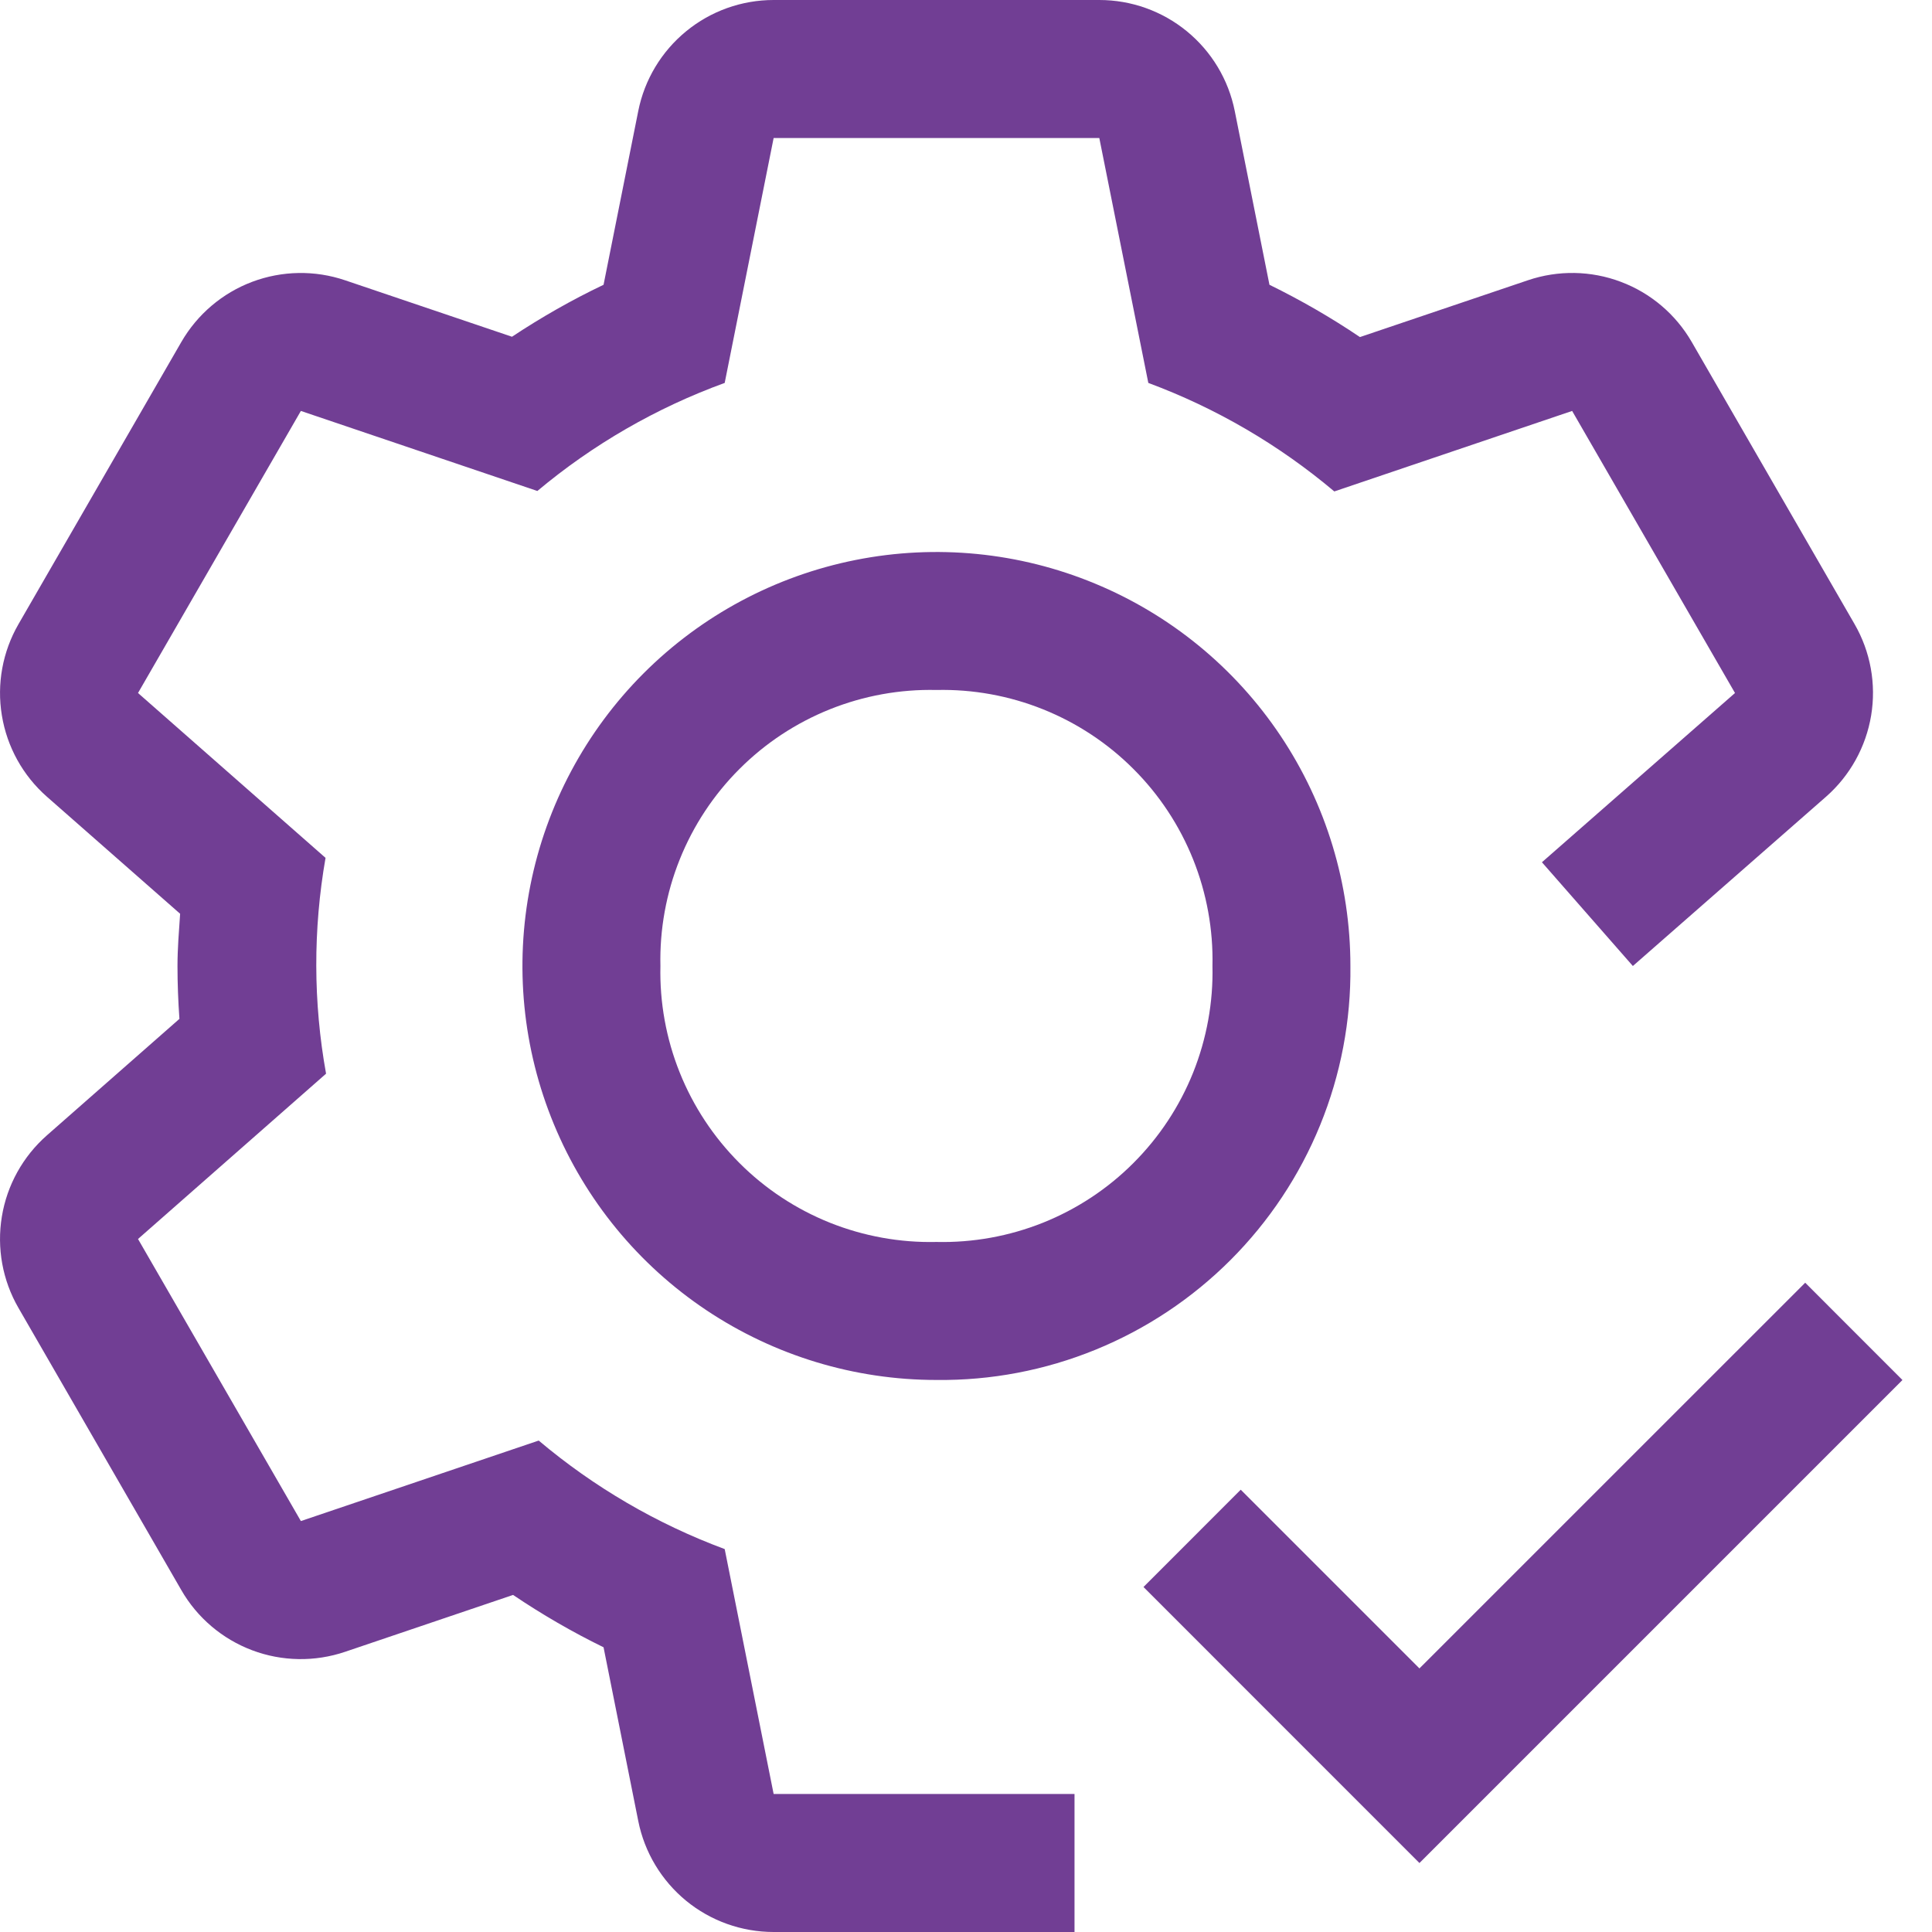 <svg width="30" height="30" viewBox="0 0 30 30" fill="none" xmlns="http://www.w3.org/2000/svg">
<path d="M14.541 21.428C13.269 21.428 12.027 21.051 10.969 20.345C9.912 19.639 9.088 18.635 8.602 17.46C8.115 16.285 7.988 14.993 8.236 13.746C8.484 12.499 9.096 11.353 9.995 10.454C10.894 9.555 12.04 8.943 13.287 8.695C14.534 8.447 15.826 8.574 17.001 9.061C18.176 9.547 19.18 10.371 19.886 11.428C20.592 12.486 20.969 13.728 20.969 15C20.979 15.847 20.819 16.687 20.499 17.471C20.179 18.255 19.706 18.967 19.107 19.566C18.508 20.165 17.796 20.638 17.012 20.958C16.228 21.278 15.388 21.438 14.541 21.428ZM14.541 10.714C13.975 10.701 13.412 10.803 12.886 11.014C12.36 11.225 11.882 11.54 11.482 11.941C11.081 12.341 10.766 12.819 10.555 13.345C10.344 13.87 10.242 14.434 10.255 15C10.242 15.566 10.344 16.129 10.555 16.655C10.766 17.181 11.081 17.658 11.482 18.059C11.882 18.46 12.36 18.775 12.886 18.986C13.412 19.196 13.975 19.298 14.541 19.285C15.107 19.298 15.67 19.196 16.196 18.986C16.722 18.775 17.2 18.46 17.6 18.059C18.001 17.658 18.316 17.181 18.527 16.655C18.737 16.129 18.84 15.566 18.827 15C18.84 14.434 18.737 13.87 18.527 13.345C18.316 12.819 18.001 12.341 17.6 11.941C17.2 11.54 16.722 11.225 16.196 11.014C15.67 10.803 15.107 10.701 14.541 10.714Z" fill="#713E94"/>
<path d="M28.797 9.69L26.269 5.31C26.021 4.881 25.632 4.55 25.168 4.376C24.704 4.201 24.194 4.193 23.725 4.352L21.117 5.234C20.668 4.931 20.198 4.66 19.712 4.422L19.173 1.723C19.076 1.237 18.813 0.8 18.43 0.486C18.046 0.171 17.566 -0 17.07 1.68236e-07H12.013C11.518 -0 11.037 0.171 10.654 0.486C10.271 0.8 10.008 1.237 9.911 1.723L9.372 4.422C8.88 4.657 8.405 4.927 7.95 5.229L5.358 4.352C4.889 4.193 4.379 4.202 3.916 4.376C3.452 4.551 3.064 4.881 2.816 5.31L0.288 9.69C0.04 10.119 -0.052 10.62 0.029 11.109C0.109 11.598 0.356 12.044 0.728 12.371L2.797 14.189C2.779 14.459 2.756 14.727 2.756 15C2.756 15.276 2.767 15.55 2.786 15.821L0.729 17.629C0.357 17.956 0.109 18.402 0.029 18.89C-0.052 19.379 0.039 19.881 0.287 20.31L2.815 24.69C3.062 25.12 3.451 25.45 3.915 25.625C4.379 25.8 4.889 25.808 5.359 25.649L7.967 24.766C8.416 25.069 8.885 25.341 9.372 25.579L9.911 28.277C10.008 28.763 10.271 29.2 10.654 29.515C11.037 29.829 11.518 30 12.013 30H16.685V27.857H12.013L11.253 24.054C10.2 23.663 9.223 23.093 8.365 22.369L4.672 23.619L2.143 19.239L5.063 16.672C4.863 15.565 4.861 14.43 5.055 13.321L2.143 10.761L4.672 6.381L8.344 7.624C9.208 6.9 10.193 6.332 11.253 5.946L12.013 2.143H17.07L17.831 5.946C18.884 6.337 19.86 6.907 20.719 7.631L24.412 6.381L26.941 10.761L23.943 13.389L25.355 15L28.355 12.371C28.727 12.044 28.974 11.598 29.055 11.11C29.136 10.621 29.045 10.119 28.797 9.69Z" fill="#713E94"/>
<path d="M22.041 25.907L19.266 23.132L17.756 24.643L22.041 28.929L29.541 21.429L28.031 19.918L22.041 25.907Z" fill="#713E94"/>
</svg>
